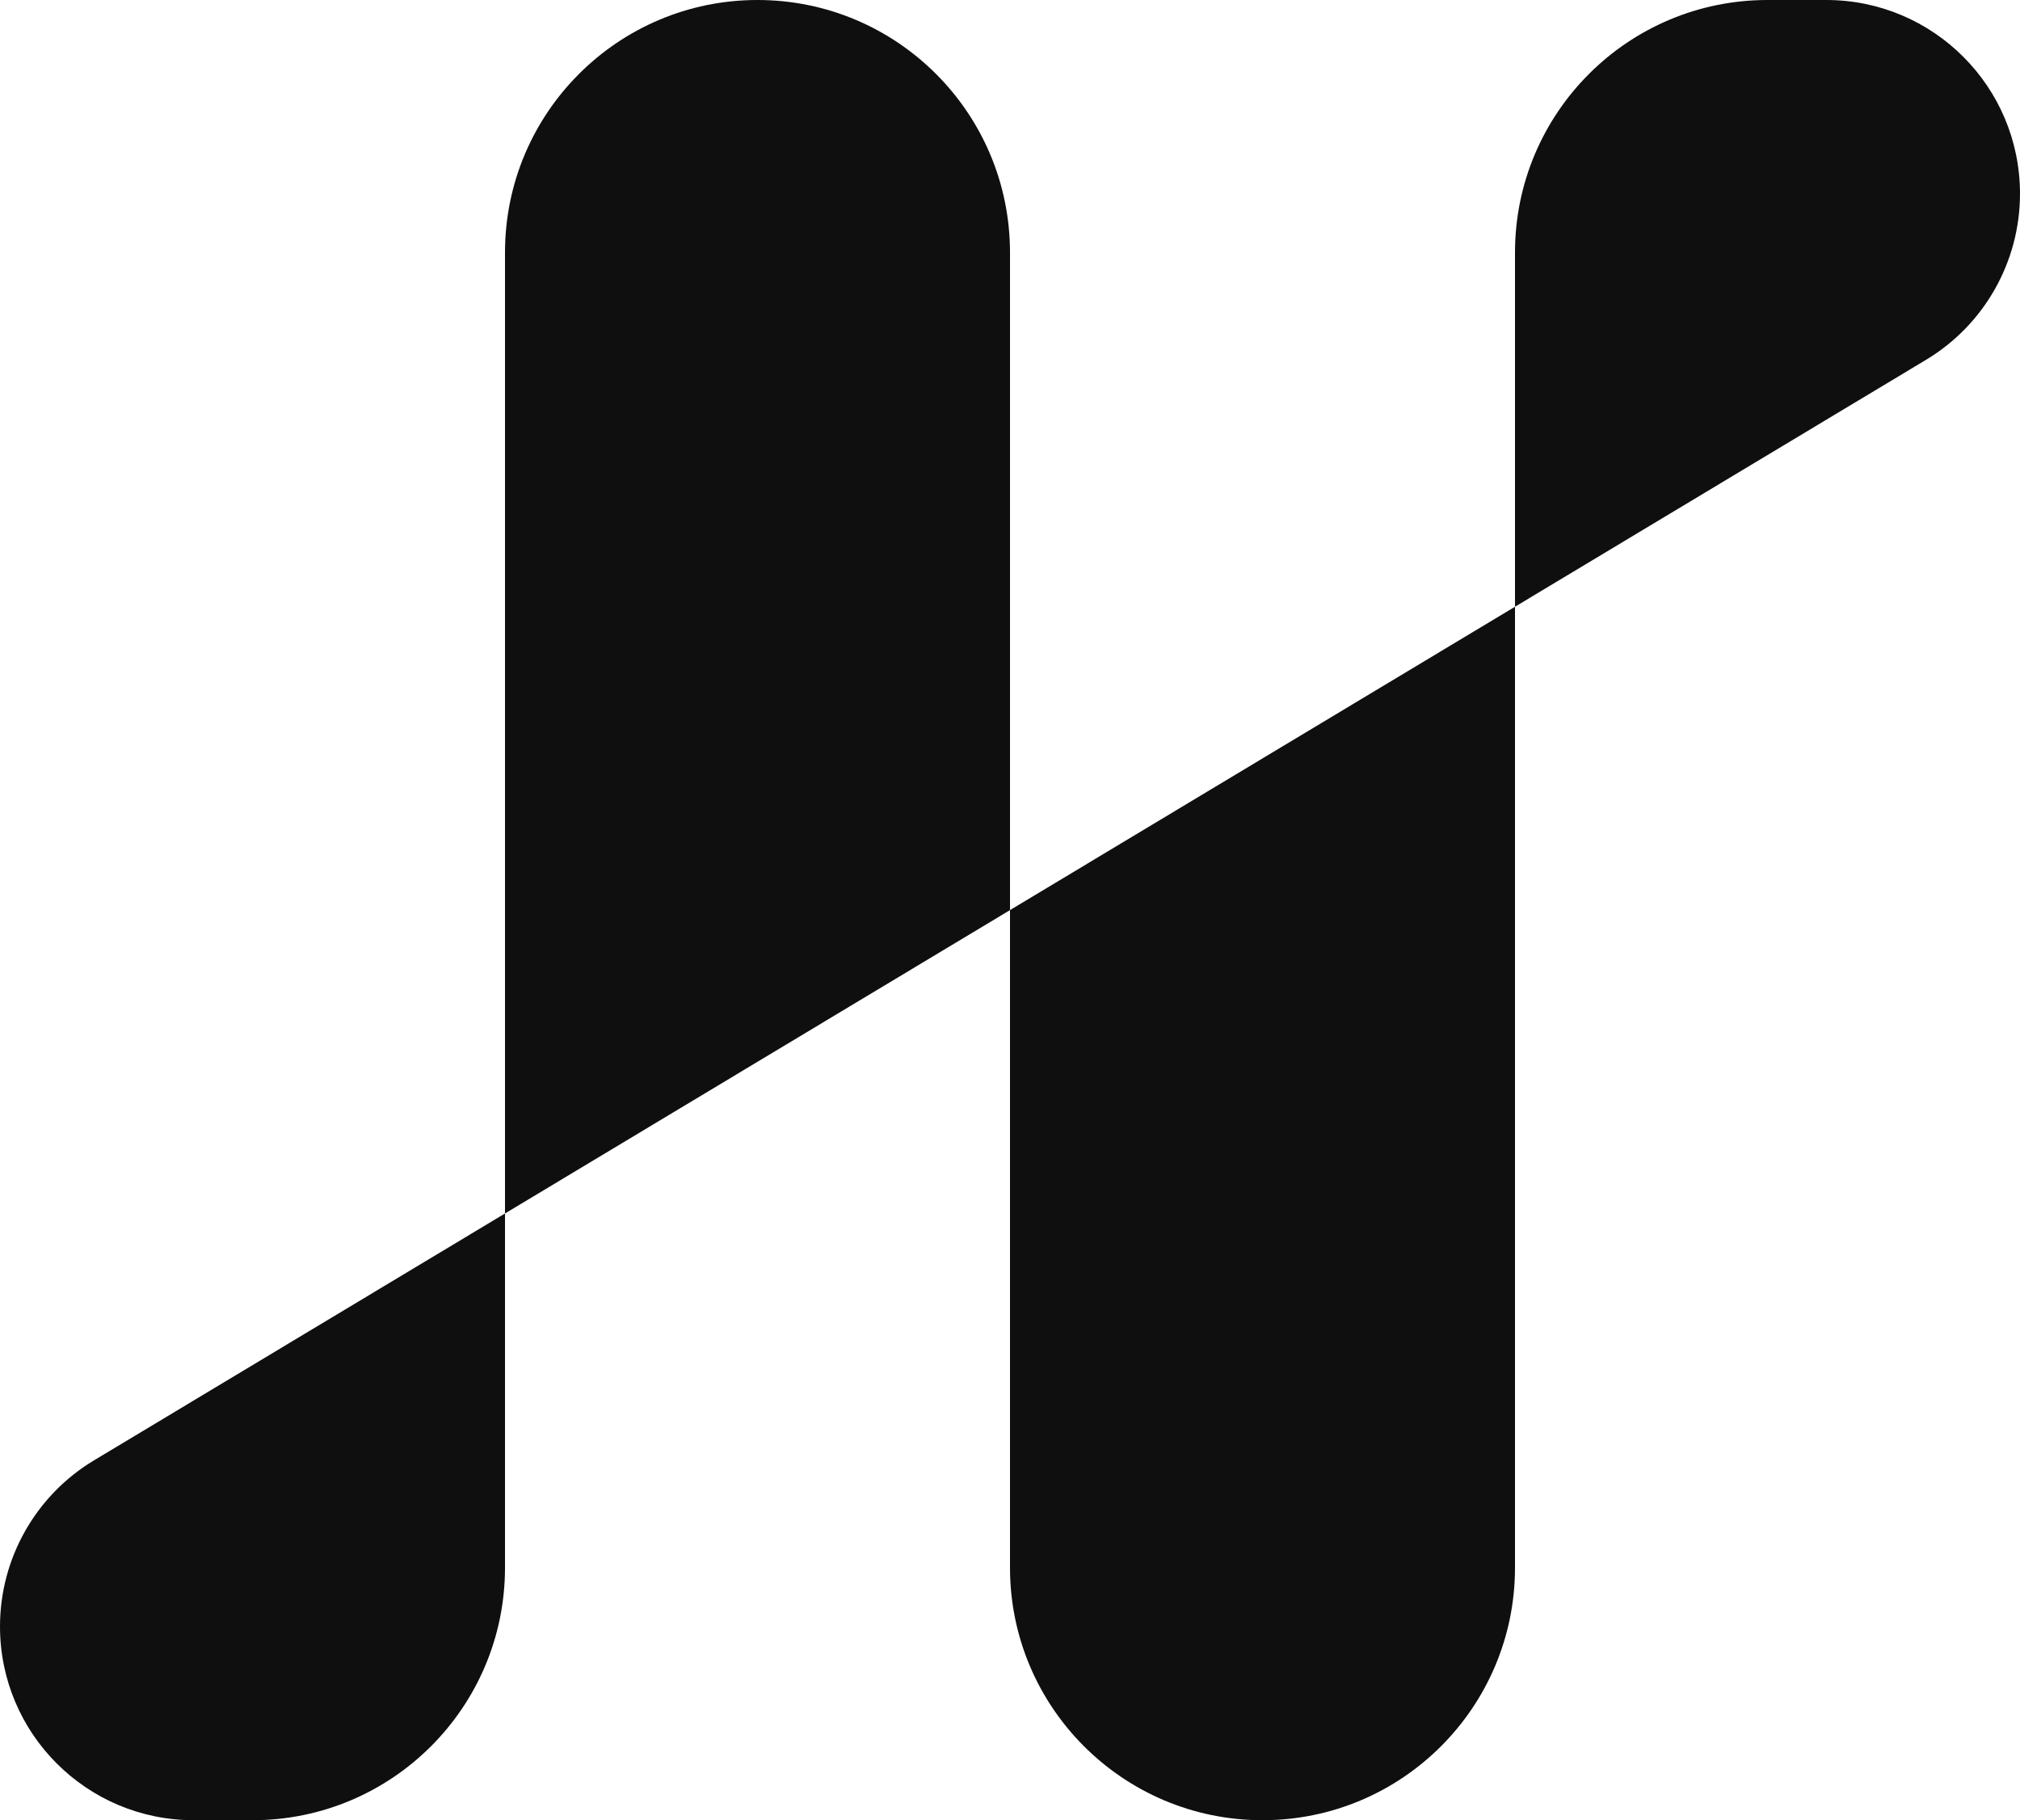 <svg width="111" height="100" viewBox="0 0 111 100" fill="none" xmlns="http://www.w3.org/2000/svg">
<path d="M10.643 100C4.765 100 -2.08296e-07 95.235 -4.65243e-07 89.356V89.356C-6.28592e-07 85.62 1.96 82.156 5.163 80.232L27.75 66.667L27.75 86.125C27.75 93.788 21.538 100 13.875 100L10.643 100Z" fill="#0F0F0F"/>
<path d="M69.375 100C61.712 100 55.5 93.788 55.5 86.125L55.5 50L83.25 33.333L83.25 86.125C83.25 93.788 77.038 100 69.375 100V100Z" fill="#0F0F0F"/>
<path d="M100.356 5.62686e-06C106.235 5.36991e-06 111 4.765 111 10.643V10.643C111 14.38 109.04 17.844 105.837 19.768L83.25 33.333L83.25 13.875C83.25 6.212 89.462 6.10307e-06 97.125 5.76811e-06L100.356 5.62686e-06Z" fill="#0F0F0F"/>
<path d="M41.625 8.19409e-06C49.288 7.85914e-06 55.5 6.212 55.5 13.875L55.5 50L27.75 66.667L27.75 13.875C27.75 6.212 33.962 8.52905e-06 41.625 8.19409e-06V8.19409e-06Z" fill="#0F0F0F"/>
</svg>
